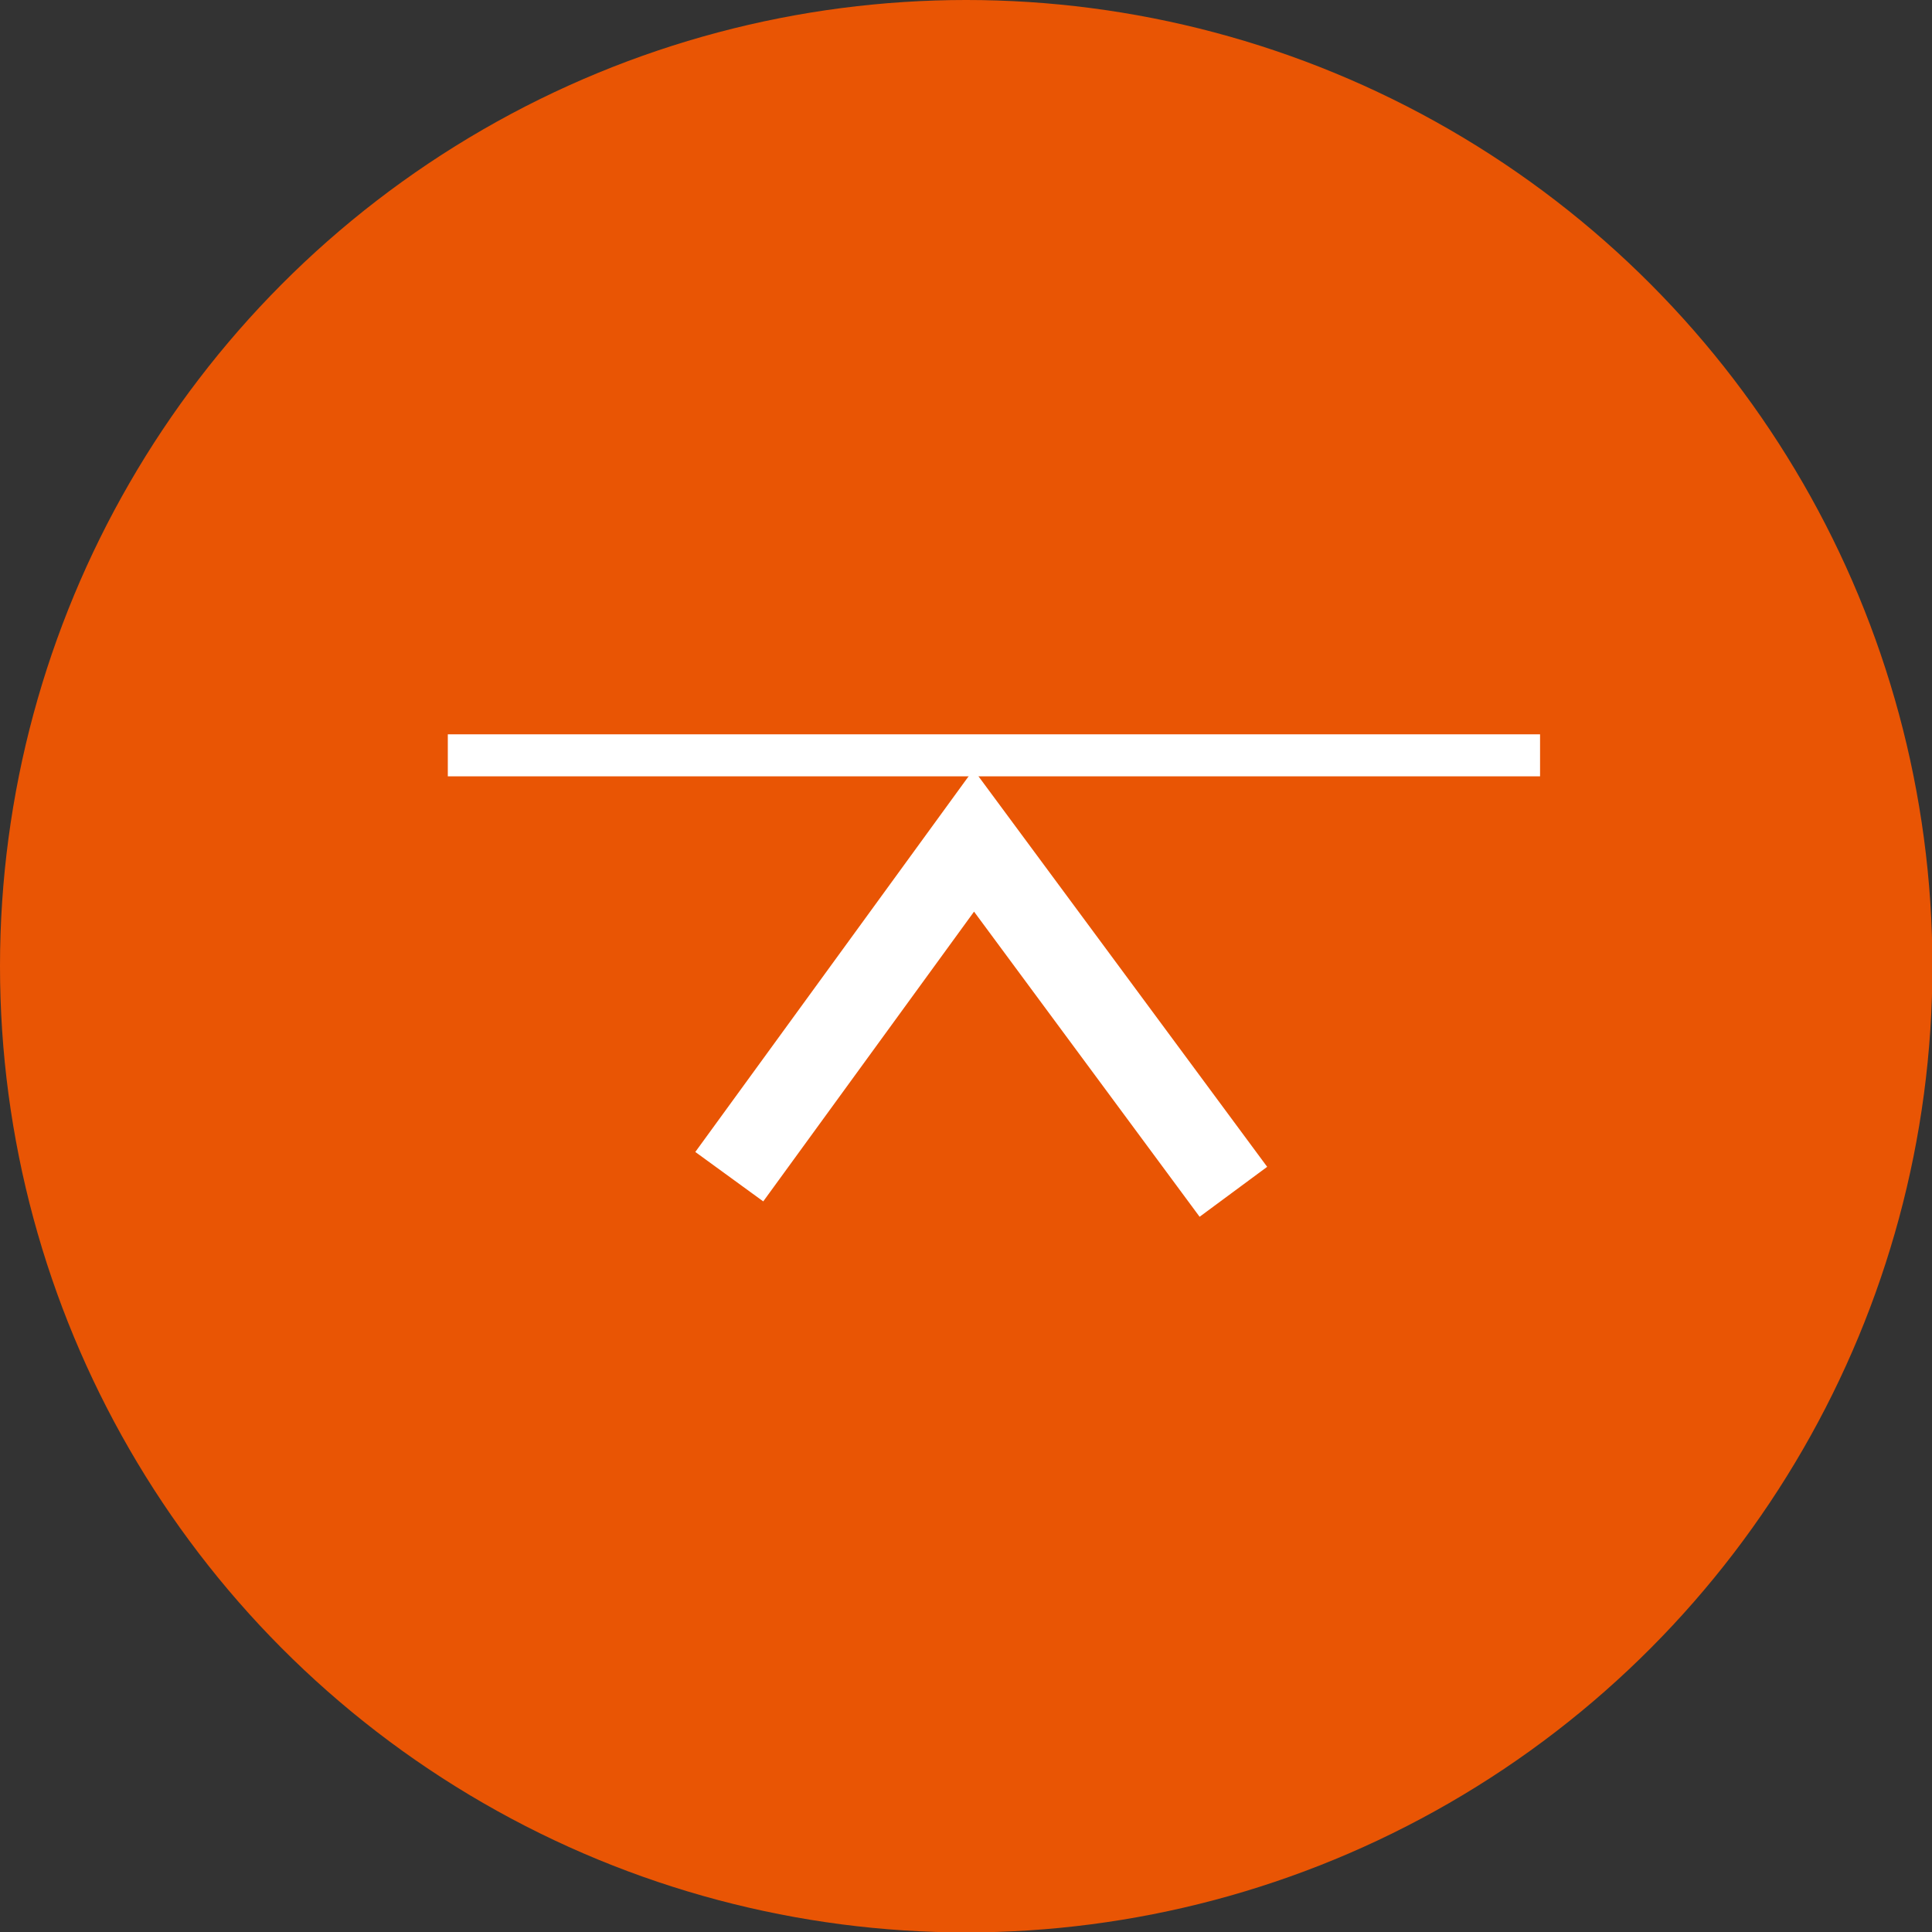 <svg xmlns="http://www.w3.org/2000/svg" viewBox="0 0 45.99 45.99"><rect x="0" y="0" width="45.99" height="45.99" fill="#333333" stroke="none"/><defs><style>.cls-1{fill:#e95504;}.cls-2,.cls-3{fill:none;stroke:#fff;stroke-miterlimit:10;}.cls-2{stroke-width:2px;}</style></defs><g id="レイヤー_2" data-name="レイヤー 2"><g id="フッター"><circle class="cls-1" cx="23" cy="23" r="23"/><polyline class="cls-2" points="29.36 28.37 23.18 20.01 17.36 28.01"/><line class="cls-3" x1="10.66" y1="17.98" x2="36.66" y2="17.98"/></g></g></svg>